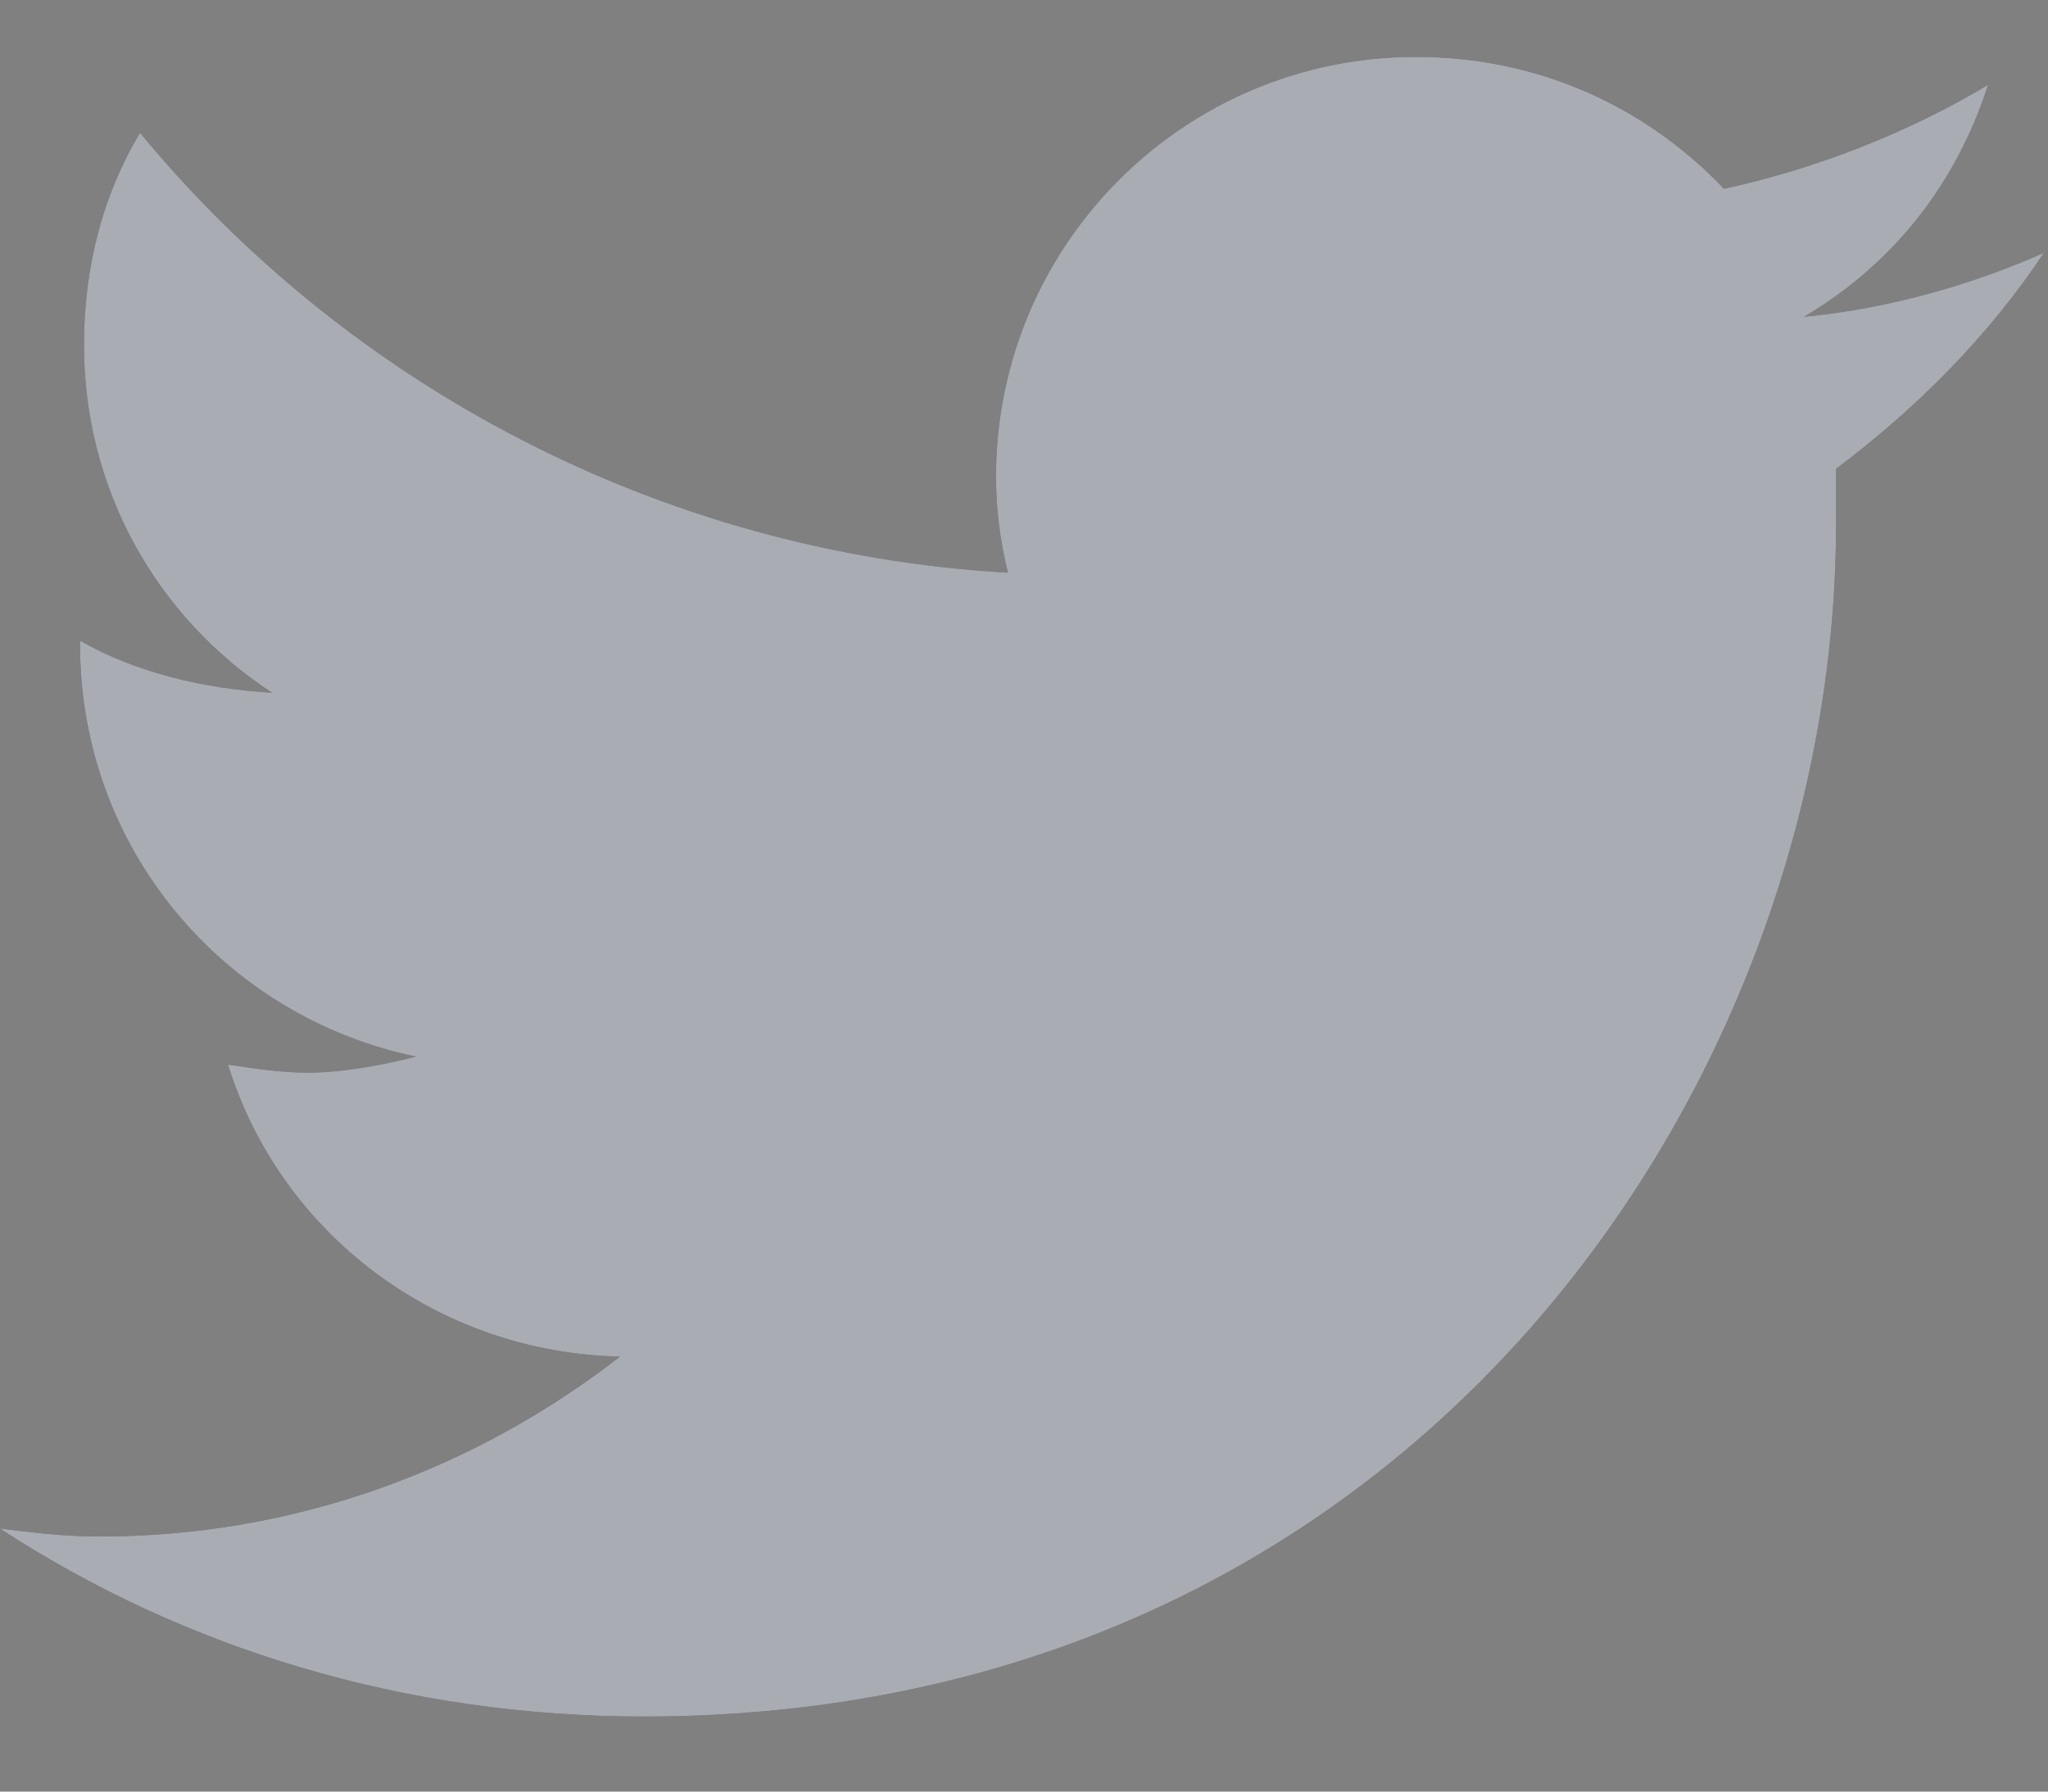 <svg width="24" height="21" viewBox="0 0 24 21" fill="none" xmlns="http://www.w3.org/2000/svg">
<rect x="0" y="0" width="24" height="21" fill="#808080" stroke="none"/>
<path d="M21.516 5.495C22.453 4.792 23.297 3.948 23.953 2.963C23.109 3.338 22.125 3.62 21.141 3.713C22.172 3.104 22.922 2.167 23.297 0.995C22.359 1.557 21.281 1.979 20.203 2.213C19.266 1.229 18 0.667 16.594 0.667C13.875 0.667 11.672 2.87 11.672 5.588C11.672 5.963 11.719 6.338 11.812 6.713C7.734 6.479 4.078 4.51 1.641 1.557C1.219 2.26 0.984 3.104 0.984 4.042C0.984 5.729 1.828 7.229 3.188 8.12C2.391 8.073 1.594 7.885 0.938 7.51V7.557C0.938 9.948 2.625 11.917 4.875 12.385C4.5 12.479 4.031 12.573 3.609 12.573C3.281 12.573 3 12.526 2.672 12.479C3.281 14.448 5.109 15.854 7.266 15.901C5.578 17.213 3.469 18.01 1.172 18.01C0.75 18.01 0.375 17.963 0 17.917C2.156 19.323 4.734 20.12 7.547 20.12C16.594 20.12 21.516 12.667 21.516 6.151C21.516 5.917 21.516 5.729 21.516 5.495Z" fill="#293241"/>
<path d="M21.516 5.495C22.453 4.792 23.297 3.948 23.953 2.963C23.109 3.338 22.125 3.62 21.141 3.713C22.172 3.104 22.922 2.167 23.297 0.995C22.359 1.557 21.281 1.979 20.203 2.213C19.266 1.229 18 0.667 16.594 0.667C13.875 0.667 11.672 2.87 11.672 5.588C11.672 5.963 11.719 6.338 11.812 6.713C7.734 6.479 4.078 4.51 1.641 1.557C1.219 2.26 0.984 3.104 0.984 4.042C0.984 5.729 1.828 7.229 3.188 8.12C2.391 8.073 1.594 7.885 0.938 7.51V7.557C0.938 9.948 2.625 11.917 4.875 12.385C4.5 12.479 4.031 12.573 3.609 12.573C3.281 12.573 3 12.526 2.672 12.479C3.281 14.448 5.109 15.854 7.266 15.901C5.578 17.213 3.469 18.01 1.172 18.01C0.75 18.01 0.375 17.963 0 17.917C2.156 19.323 4.734 20.12 7.547 20.12C16.594 20.12 21.516 12.667 21.516 6.151C21.516 5.917 21.516 5.729 21.516 5.495Z" fill="white" fill-opacity="0.6"/>
</svg>
